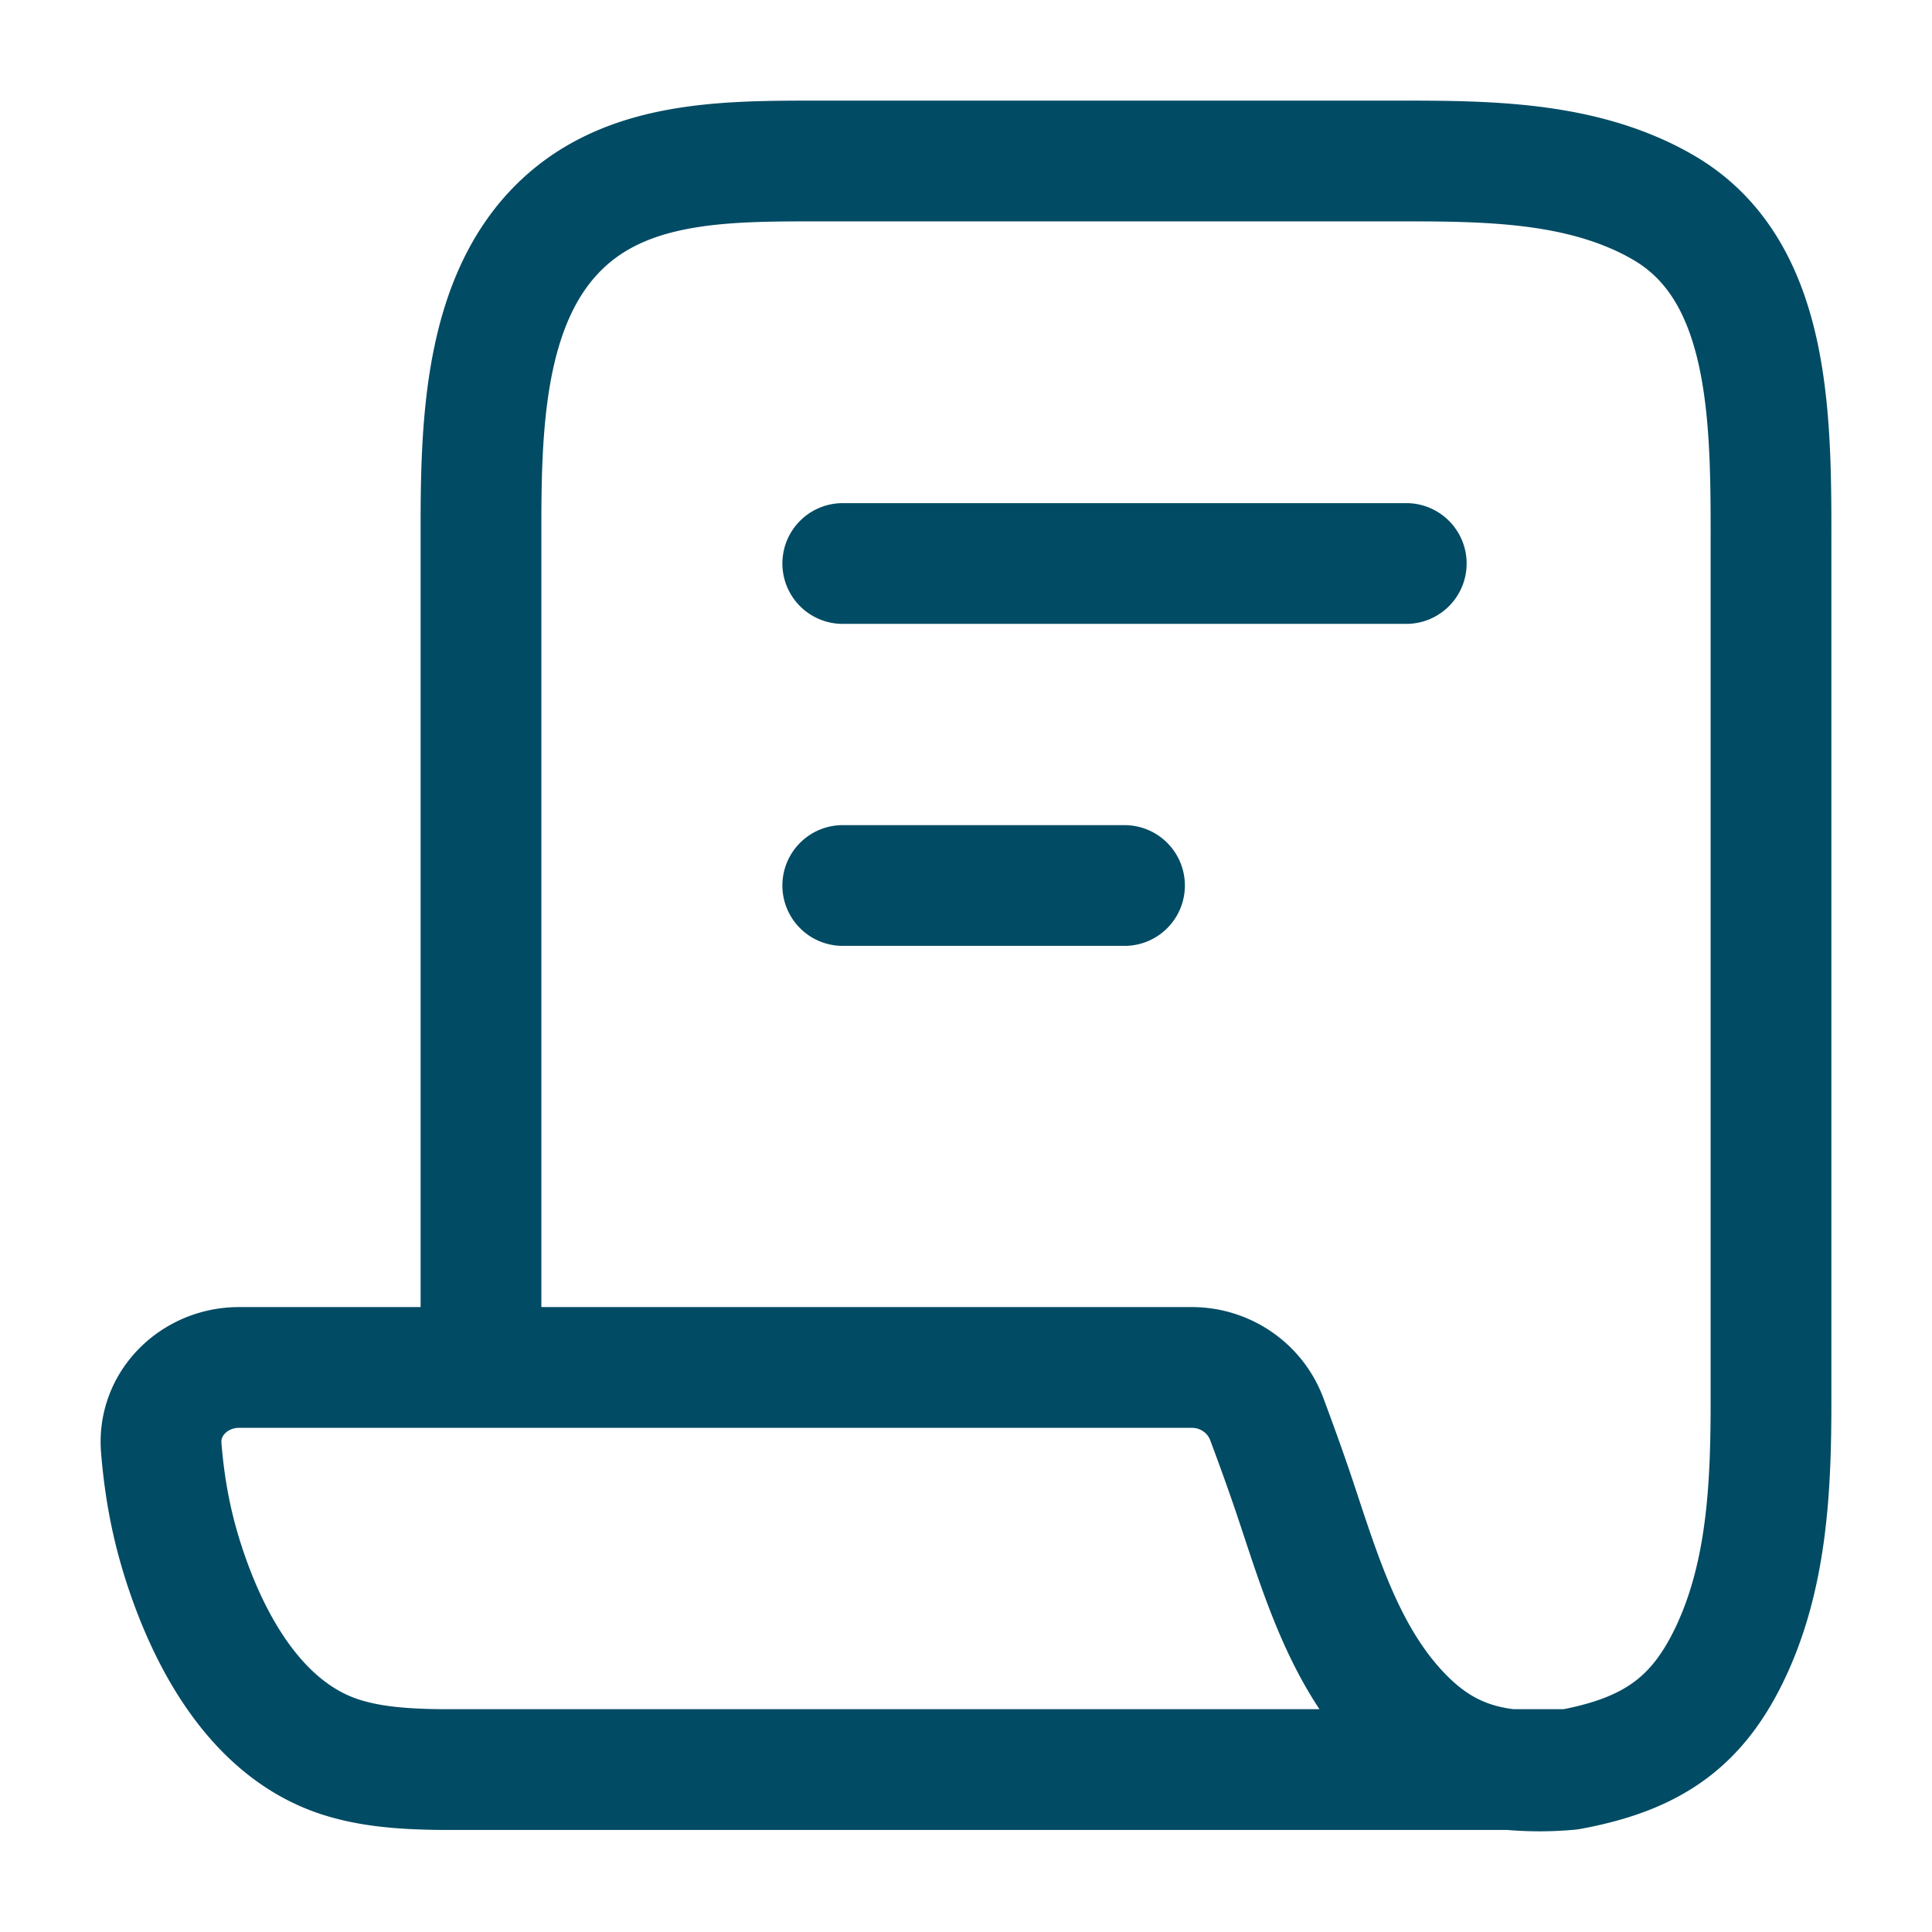 <?xml version="1.0" encoding="UTF-8"?> <svg xmlns="http://www.w3.org/2000/svg" width="24" height="24" viewBox="0 0 24 24"><path fill="none" stroke="#014B64" stroke-linecap="round" stroke-linejoin="round" stroke-width="1.5" d="M5.975 16.987V6.532c0-1.345.057-2.906 1.065-3.8C7.866 2 9.034 2 10.14 2h7.31c1.027 0 2.092.018 3.012.47q.112.055.213.115C22.042 3.388 22 5.302 22 6.885v10.532c0 1.041-.048 2.111-.48 3.059c-.414.907-.98 1.314-2.024 1.506M5.975 16.987h8.83c.413 0 .785.253.93.638c.126.337.23.627.323.9c.323.958.607 1.969 1.287 2.717c.409.45.838.678 1.41.74m-12.78-4.995H2.969c-.553 0-1.011.447-.966.997c.047.576.15 1.078.34 1.615c.336.95.92 1.911 1.88 2.225c.354.115.746.153 1.251.158h13.28m.742 0a4 4 0 0 1-.742 0m.742 0h-.742M10.469 7h7m-7 4h3.5" color="#014B64"></path></svg> 